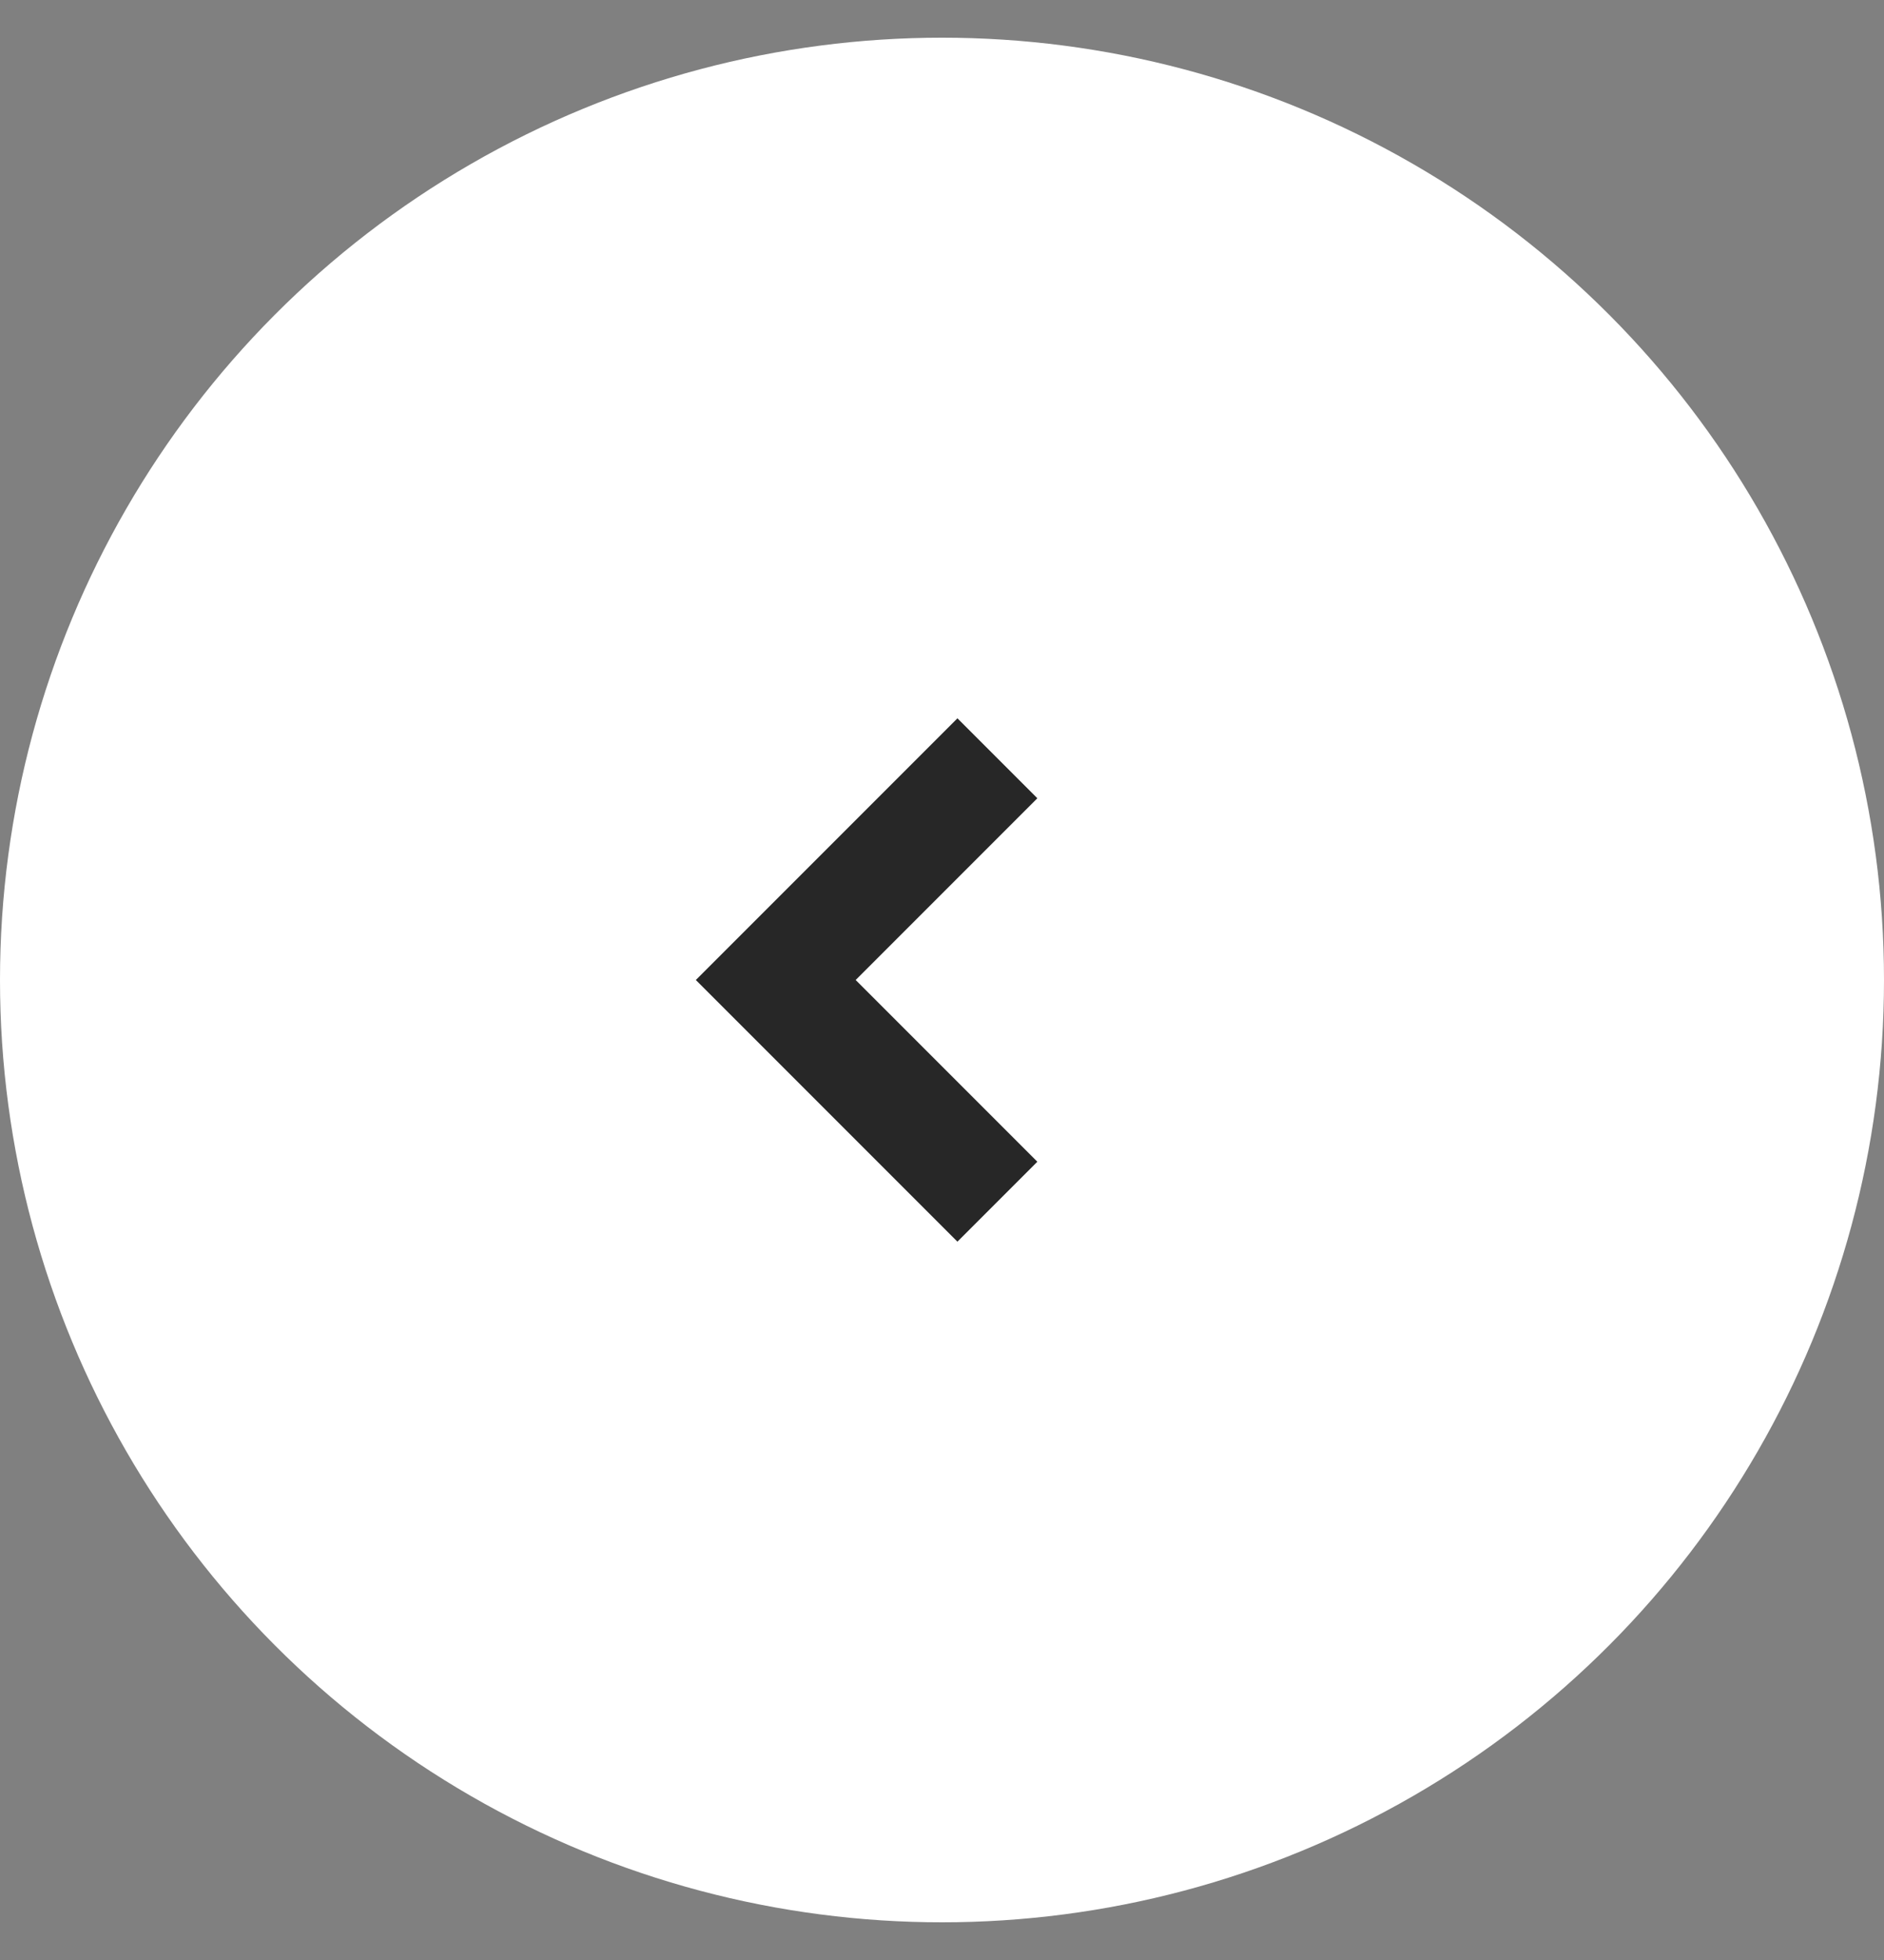 <svg width="25" height="26" viewBox="0 0 25 26" fill="none" xmlns="http://www.w3.org/2000/svg">
<rect x="0" y="0" width="25" height="26" fill="#808080" stroke="none"/>
<circle cx="12.5" cy="13" r="12.5" transform="rotate(-180 12.5 13)" fill="white"/>
<path d="M13.235 10.059L11.765 11.529L10.294 13L13.235 15.941" stroke="#272727" stroke-width="1.5"/>
</svg>
